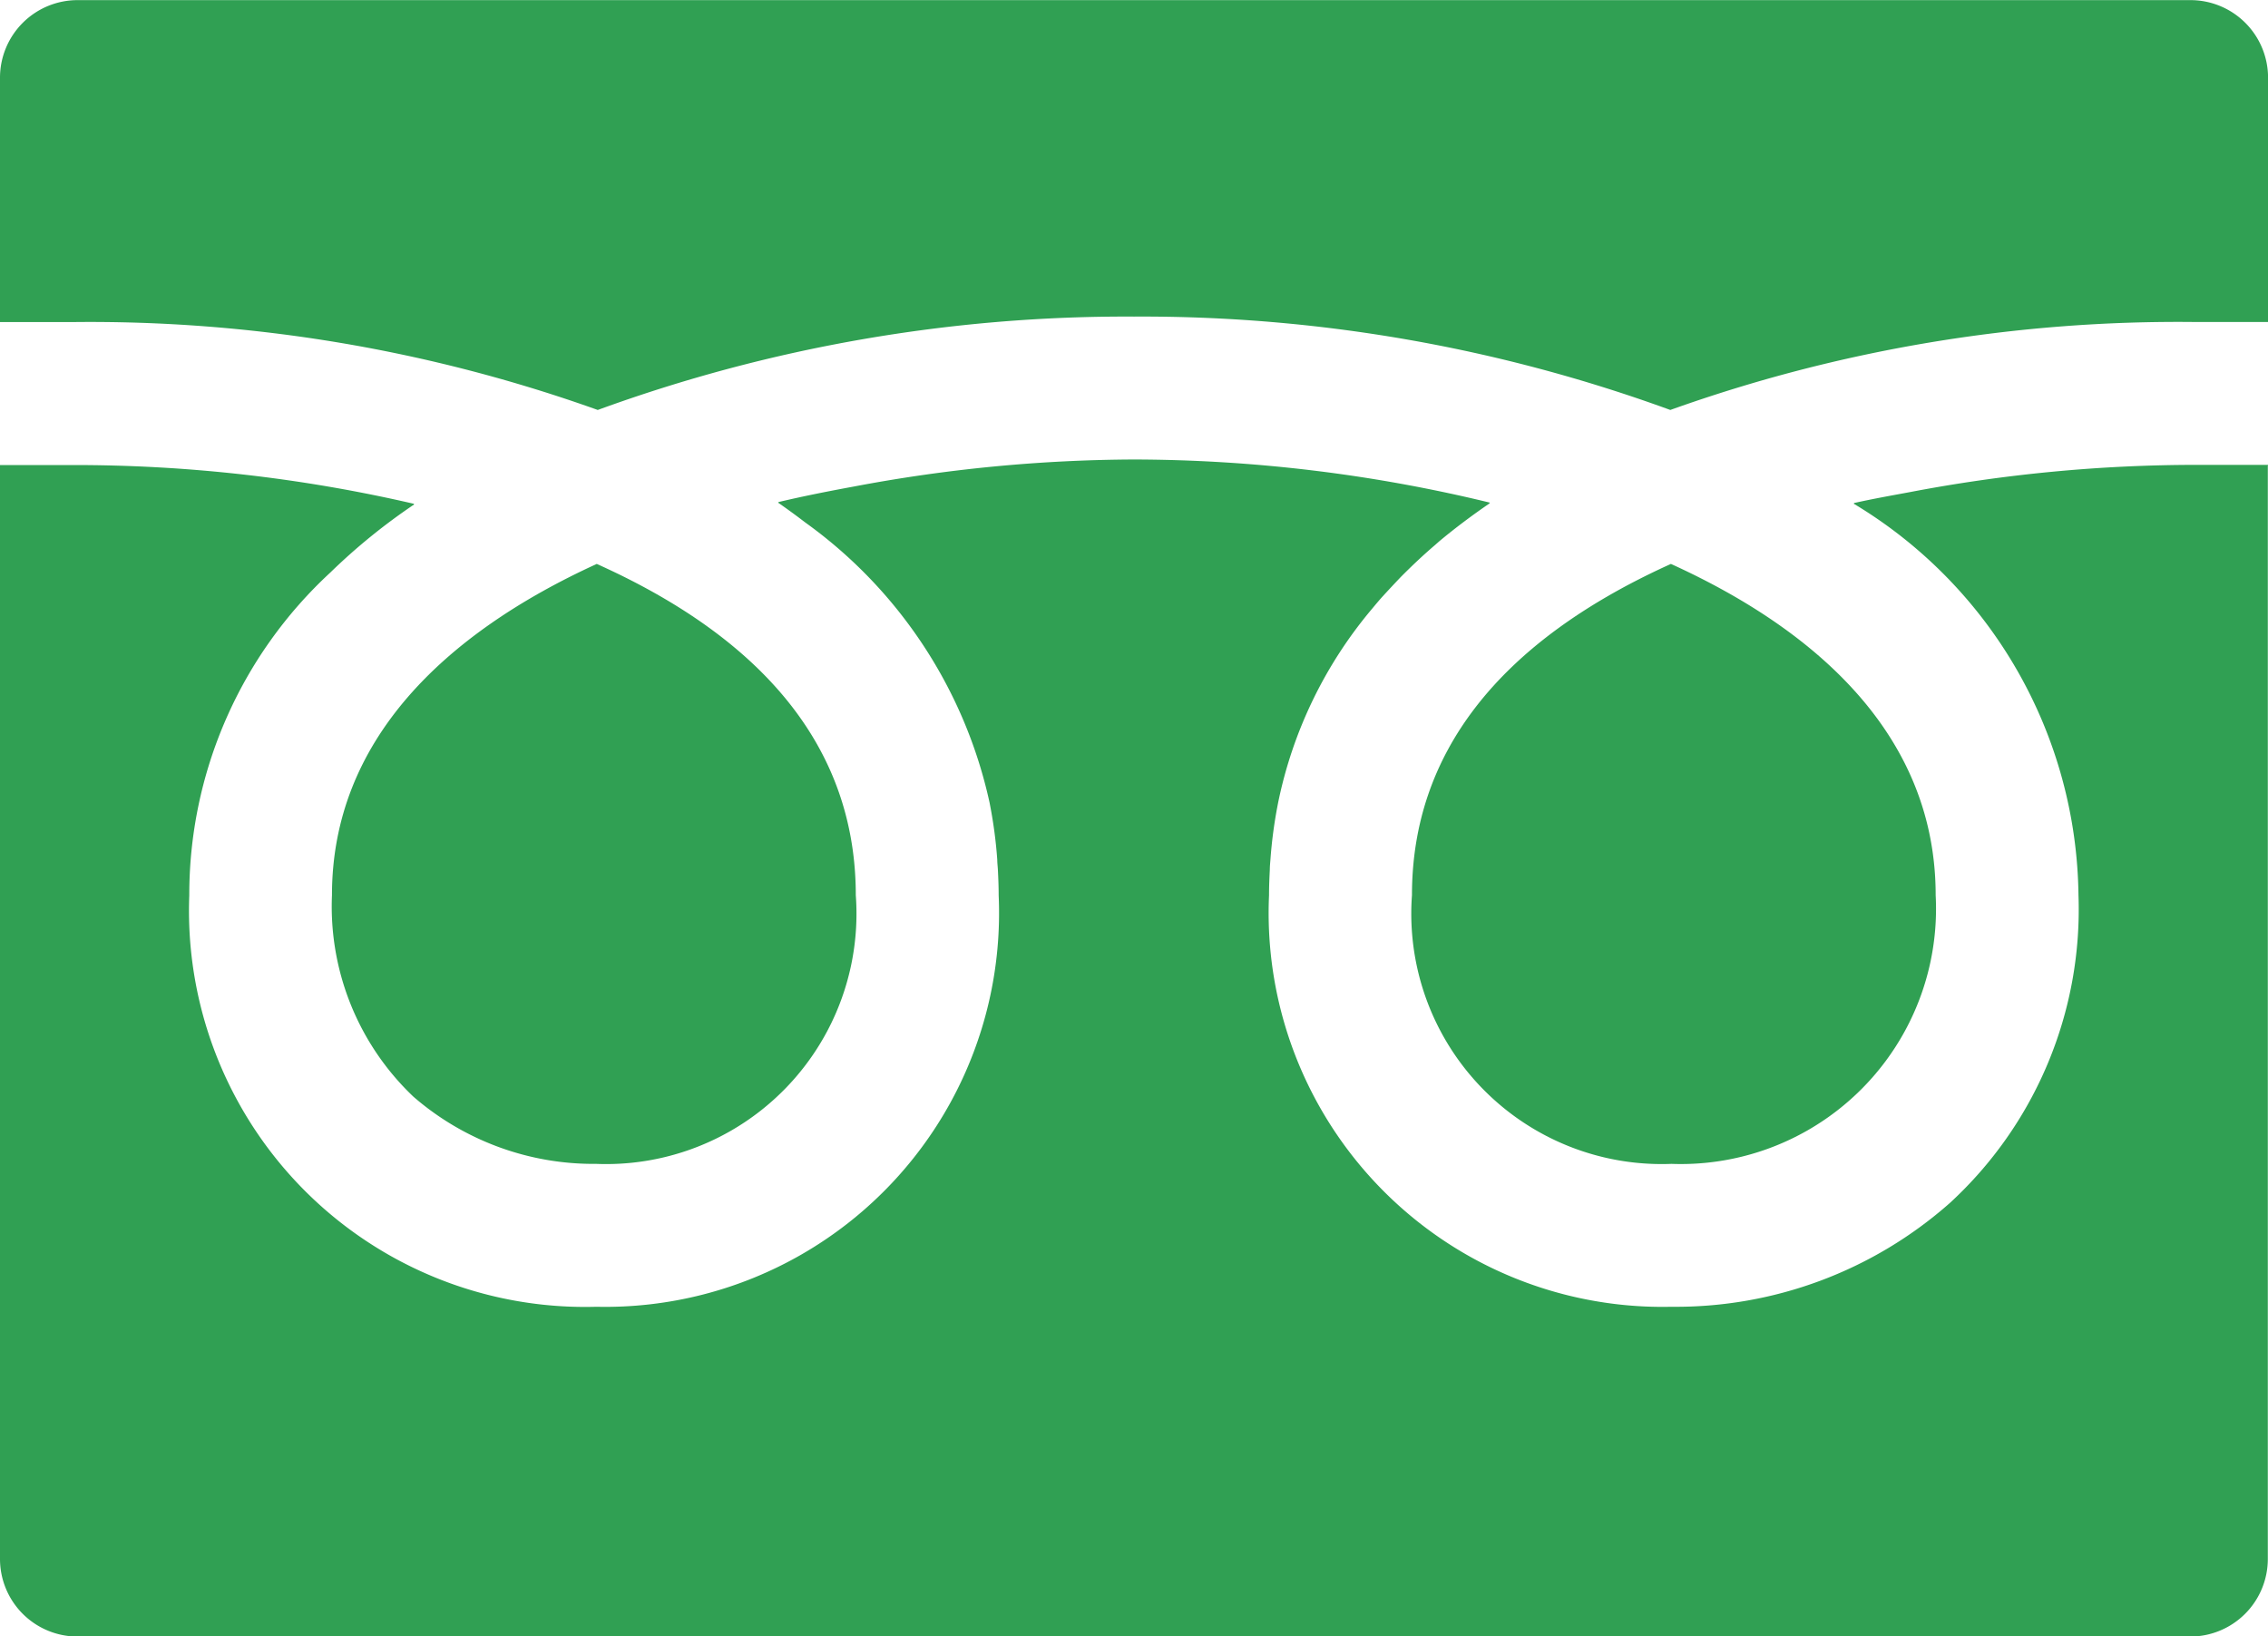 <svg xmlns="http://www.w3.org/2000/svg" width="37.145" height="26.795" viewBox="0 0 37.145 26.795">
  <g id="freedial" transform="translate(0 -5.326)">
    <path id="パス_1012" data-name="パス 1012" d="M318.75,138.1A4.1,4.1,0,0,0,323,142.5a4.179,4.179,0,0,0,4.327-4.4c0-2.535-1.839-4.289-4.336-5.424l-.068.031C320.155,133.977,318.75,135.792,318.75,138.1Z" transform="translate(-295.625 -118.116)" fill="#30a053"/>
    <path id="パス_1013" data-name="パス 1013" d="M75,138.1a4.294,4.294,0,0,0,1.334,3.3,4.5,4.5,0,0,0,2.993,1.1,4.1,4.1,0,0,0,4.252-4.4c0-2.313-1.4-4.128-4.174-5.393l-.068-.031C76.843,133.816,75,135.57,75,138.1Z" transform="translate(-69.563 -118.116)" fill="#30a053"/>
    <path id="パス_1014" data-name="パス 1014" d="M37.145,109.126h0v-.012h-1.17a25.035,25.035,0,0,0-4.7.447c-.307.057-.617.112-.914.179l.009.007-.015,0a7.579,7.579,0,0,1,3.686,6.415,6.528,6.528,0,0,1-2.106,5.038,6.774,6.774,0,0,1-4.56,1.7,6.45,6.45,0,0,1-6.591-6.738c0-.142.006-.282.013-.421,0-.055.006-.109.01-.164a7.55,7.55,0,0,1,.115-.875l.011-.057a7.149,7.149,0,0,1,1.539-3.175c.056-.067.112-.135.171-.2.1-.109.2-.216.3-.321.176-.177.359-.351.556-.519l.077-.068q.386-.321.824-.62l-.01,0,.013-.009a24.85,24.85,0,0,0-5.832-.707,25.123,25.123,0,0,0-4.593.444c-.418.077-.833.159-1.232.254l.008.006-.015,0c.125.086.246.174.366.264l.083.063a7.66,7.66,0,0,1,3.02,4.592l.009.048a7.491,7.491,0,0,1,.116.883c0,.053.007.106.01.159.007.14.013.28.013.423A6.45,6.45,0,0,1,9.768,122.9,6.487,6.487,0,0,1,3.1,116.165a7.182,7.182,0,0,1,2.31-5.288,9.845,9.845,0,0,1,1.373-1.115l-.01,0,.012-.009a24.636,24.636,0,0,0-5.619-.636H0v17.912A1.271,1.271,0,0,0,1.271,128.3h34.6a1.271,1.271,0,0,0,1.271-1.271v-17.9Z" transform="translate(0 -96.176)" fill="#30a053"/>
    <path id="パス_1015" data-name="パス 1015" d="M9.79,12.039a25.231,25.231,0,0,1,8.783-1.529,25.233,25.233,0,0,1,8.783,1.529,24.687,24.687,0,0,1,8.62-1.44h1.17v-4a1.271,1.271,0,0,0-1.271-1.271H1.271A1.271,1.271,0,0,0,0,6.6v4H1.169A24.692,24.692,0,0,1,9.79,12.039Z" fill="#30a053"/>
  </g>
</svg>
